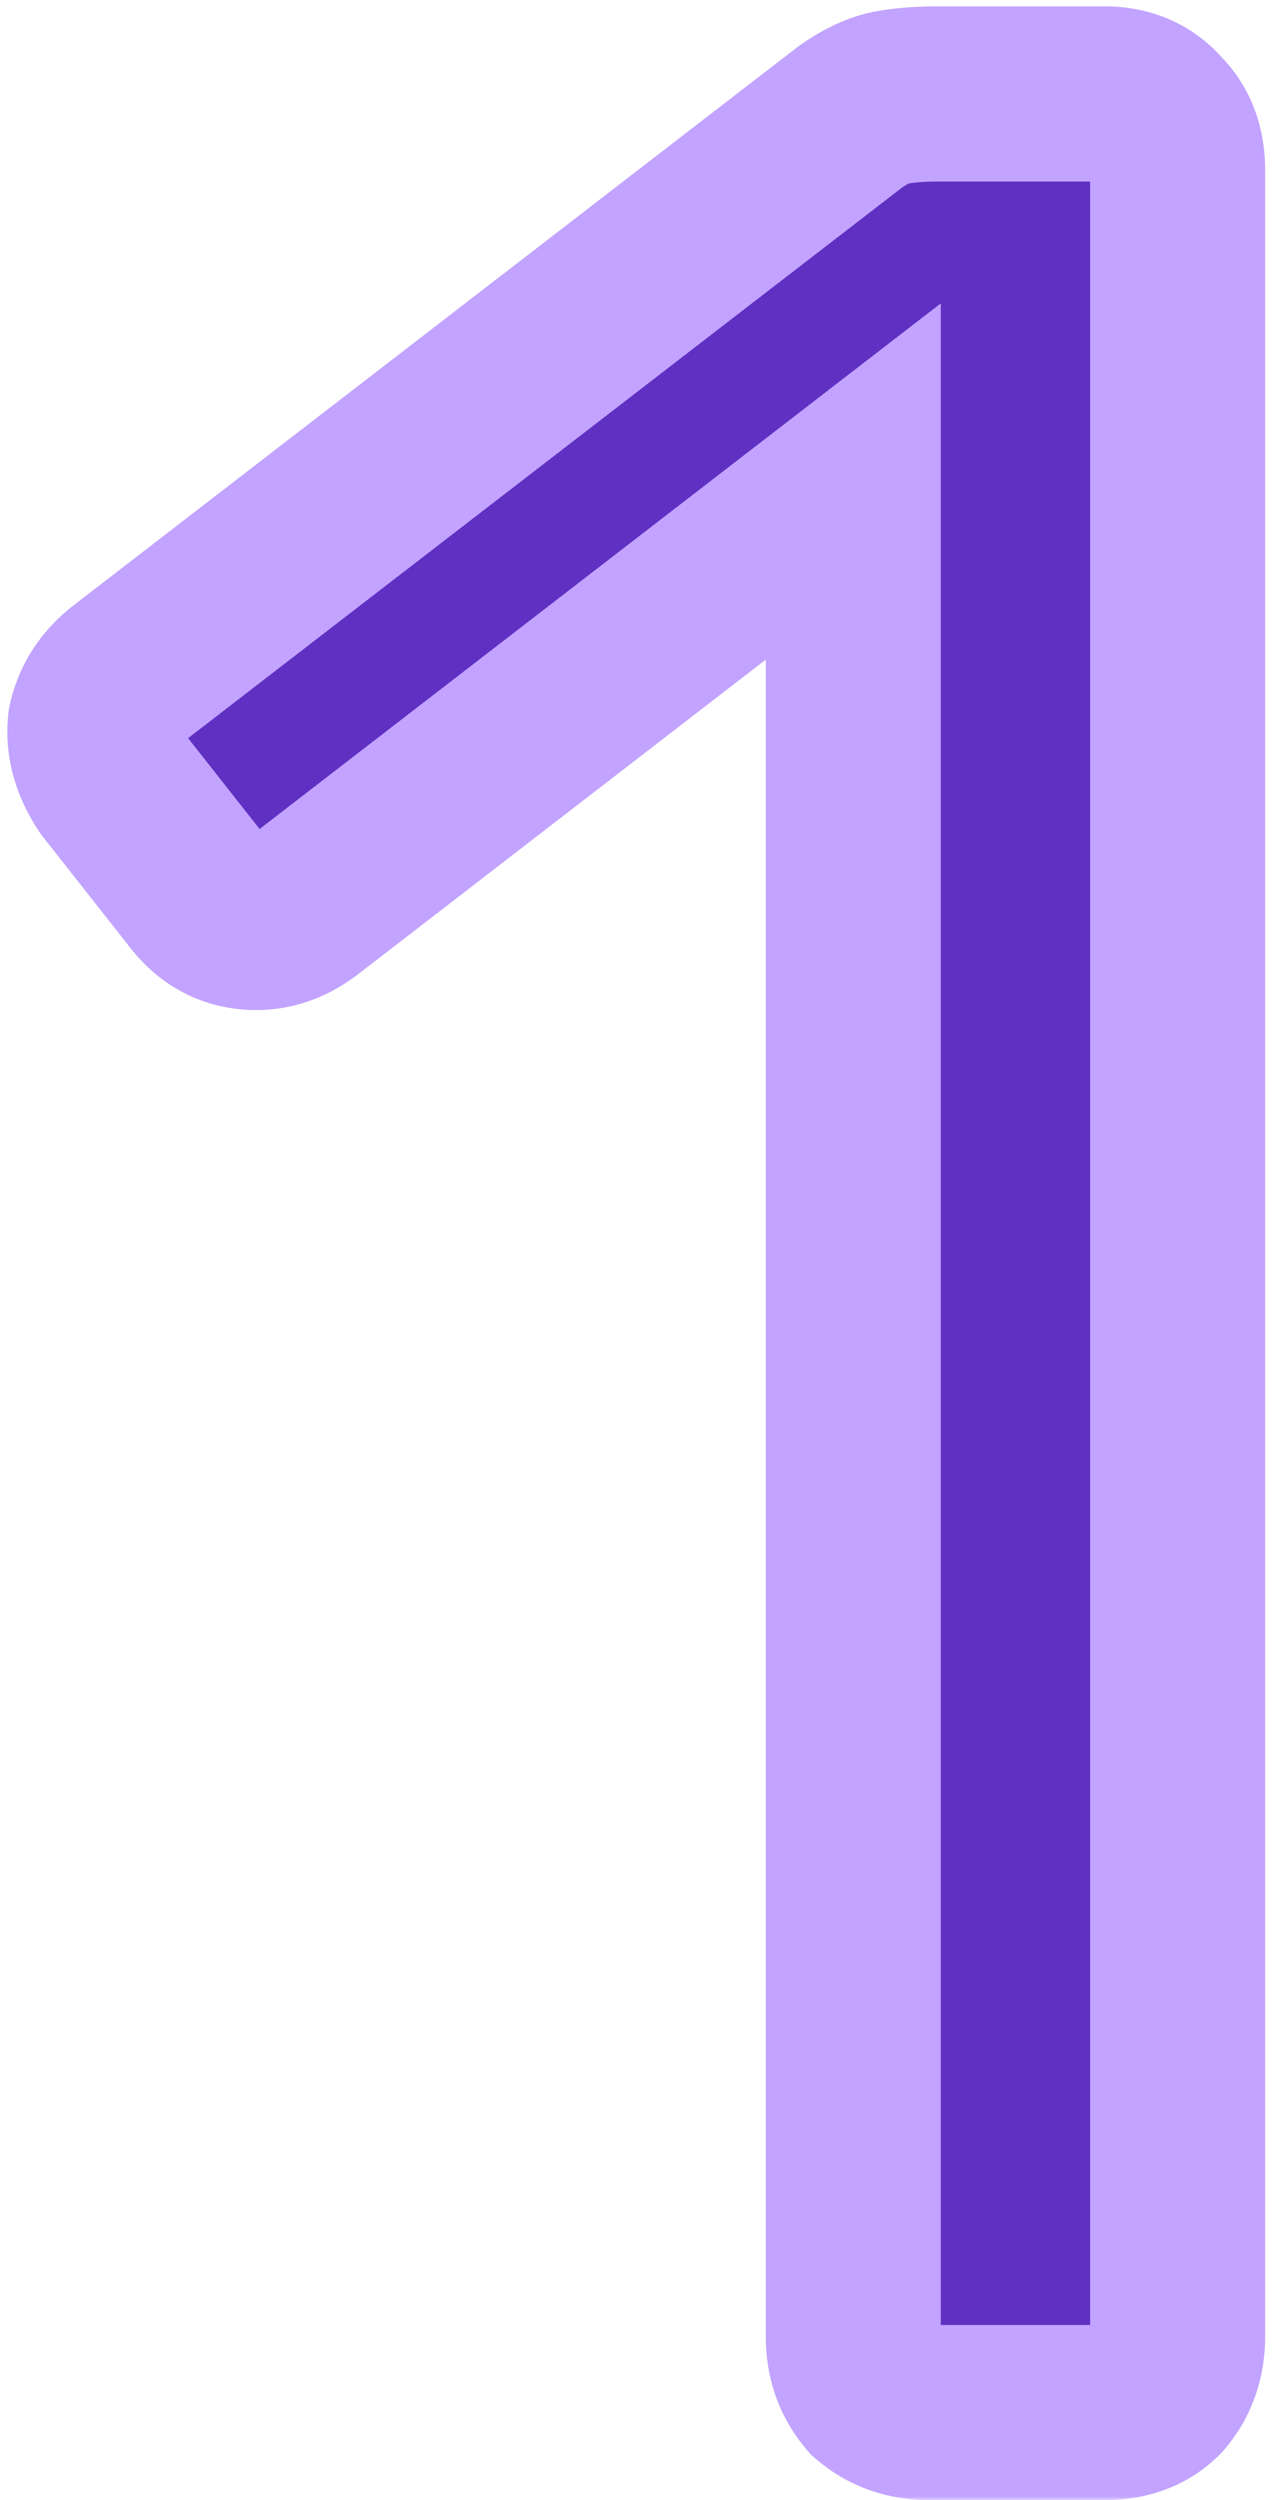 <svg width="160" height="314" viewBox="0 0 160 314" fill="none" xmlns="http://www.w3.org/2000/svg">
<mask id="path-1-outside-1_5750_12784" maskUnits="userSpaceOnUse" x="0" y="0" width="160" height="314" fill="black">
<rect fill="white" width="160" height="314"/>
<path d="M116.816 303C114.043 303 111.685 302.168 109.744 300.504C108.08 298.563 107.248 296.205 107.248 293.432V60.472L38.192 113.72C35.973 115.384 33.616 116.077 31.12 115.8C28.624 115.523 26.544 114.275 24.88 112.056L14.064 98.328C12.4 95.832 11.707 93.336 11.984 90.84C12.539 88.344 13.925 86.264 16.144 84.6L106.832 14.712C108.773 13.325 110.576 12.493 112.24 12.216C113.904 11.939 115.707 11.8 117.648 11.8H138.864C141.637 11.8 143.856 12.771 145.52 14.712C147.184 16.376 148.016 18.595 148.016 21.368V293.432C148.016 296.205 147.184 298.563 145.52 300.504C143.856 302.168 141.637 303 138.864 303H116.816Z"/>
</mask>
<path d="M116.816 303C114.043 303 111.685 302.168 109.744 300.504C108.08 298.563 107.248 296.205 107.248 293.432V60.472L38.192 113.72C35.973 115.384 33.616 116.077 31.12 115.8C28.624 115.523 26.544 114.275 24.88 112.056L14.064 98.328C12.4 95.832 11.707 93.336 11.984 90.84C12.539 88.344 13.925 86.264 16.144 84.6L106.832 14.712C108.773 13.325 110.576 12.493 112.24 12.216C113.904 11.939 115.707 11.8 117.648 11.8H138.864C141.637 11.8 143.856 12.771 145.52 14.712C147.184 16.376 148.016 18.595 148.016 21.368V293.432C148.016 296.205 147.184 298.563 145.52 300.504C143.856 302.168 141.637 303 138.864 303H116.816Z" fill="#6030C2"/>
<path d="M109.744 300.504L101.392 307.663L101.943 308.305L102.585 308.856L109.744 300.504ZM107.248 60.472H118.248V38.1L100.531 51.761L107.248 60.472ZM38.192 113.72L44.792 122.52L44.851 122.476L44.909 122.431L38.192 113.72ZM31.12 115.8L29.905 126.733L29.905 126.733L31.12 115.8ZM24.88 112.056L33.68 105.456L33.601 105.351L33.52 105.248L24.88 112.056ZM14.064 98.328L4.911 104.43L5.154 104.793L5.424 105.136L14.064 98.328ZM11.984 90.84L1.246 88.454L1.117 89.034L1.051 89.625L11.984 90.84ZM16.144 84.6L22.744 93.4L22.802 93.357L22.858 93.313L16.144 84.6ZM106.832 14.712L100.438 5.761L100.276 5.877L100.117 5.999L106.832 14.712ZM112.24 12.216L110.432 1.366L110.432 1.366L112.24 12.216ZM145.52 14.712L137.168 21.871L137.443 22.191L137.742 22.49L145.52 14.712ZM145.52 300.504L153.298 308.282L153.597 307.983L153.872 307.663L145.52 300.504ZM116.816 303V292C116.673 292 116.597 291.989 116.575 291.986C116.555 291.983 116.577 291.985 116.629 292.003C116.682 292.022 116.743 292.049 116.801 292.083C116.86 292.117 116.894 292.145 116.903 292.152L109.744 300.504L102.585 308.856C106.695 312.378 111.657 314 116.816 314V303ZM109.744 300.504L118.096 293.345C118.103 293.354 118.131 293.388 118.165 293.447C118.199 293.505 118.226 293.566 118.245 293.619C118.263 293.671 118.265 293.693 118.262 293.673C118.259 293.651 118.248 293.575 118.248 293.432H107.248H96.248C96.248 298.591 97.87 303.553 101.392 307.663L109.744 300.504ZM107.248 293.432H118.248V60.472H107.248H96.248V293.432H107.248ZM107.248 60.472L100.531 51.761L31.475 105.009L38.192 113.72L44.909 122.431L113.965 69.183L107.248 60.472ZM38.192 113.72L31.592 104.92C31.4 105.064 31.423 105.004 31.656 104.935C31.767 104.902 31.893 104.878 32.027 104.866C32.159 104.855 32.266 104.86 32.335 104.867L31.12 115.8L29.905 126.733C35.483 127.352 40.588 125.673 44.792 122.52L38.192 113.72ZM31.12 115.8L32.335 104.867C32.602 104.897 32.983 105.005 33.347 105.224C33.69 105.429 33.78 105.589 33.68 105.456L24.88 112.056L16.08 118.656C19.355 123.023 24.059 126.083 29.905 126.733L31.12 115.8ZM24.88 112.056L33.52 105.248L22.704 91.52L14.064 98.328L5.424 105.136L16.24 118.864L24.88 112.056ZM14.064 98.328L23.217 92.226C22.931 91.798 22.885 91.604 22.895 91.64C22.899 91.657 22.913 91.713 22.92 91.799C22.927 91.885 22.926 91.974 22.917 92.055L11.984 90.84L1.051 89.625C0.435 95.172 2.104 100.218 4.911 104.43L14.064 98.328ZM11.984 90.84L22.722 93.226C22.72 93.237 22.709 93.28 22.682 93.342C22.656 93.405 22.624 93.463 22.593 93.51C22.562 93.556 22.545 93.571 22.559 93.556C22.575 93.54 22.63 93.486 22.744 93.4L16.144 84.6L9.544 75.8C5.416 78.896 2.42 83.17 1.246 88.454L11.984 90.84ZM16.144 84.6L22.858 93.313L113.547 23.425L106.832 14.712L100.117 5.999L9.429 75.887L16.144 84.6ZM106.832 14.712L113.226 23.663C113.744 23.293 114.084 23.112 114.25 23.035C114.413 22.96 114.337 23.018 114.048 23.066L112.24 12.216L110.432 1.366C106.575 2.008 103.215 3.777 100.438 5.761L106.832 14.712ZM112.24 12.216L114.048 23.066C115.033 22.902 116.224 22.8 117.648 22.8V11.8V0.8C115.189 0.8 112.775 0.975 110.432 1.366L112.24 12.216ZM117.648 11.8V22.8H138.864V11.8V0.8H117.648V11.8ZM138.864 11.8V22.8C138.952 22.8 138.668 22.811 138.199 22.606C137.707 22.39 137.352 22.085 137.168 21.871L145.52 14.712L153.872 7.553C149.926 2.95 144.541 0.8 138.864 0.8V11.8ZM145.52 14.712L137.742 22.49C137.613 22.362 137.48 22.201 137.359 22.012C137.238 21.824 137.151 21.643 137.092 21.486C136.974 21.17 137.016 21.08 137.016 21.368H148.016H159.016C159.016 16.238 157.39 11.026 153.298 6.934L145.52 14.712ZM148.016 21.368H137.016V293.432H148.016H159.016V21.368H148.016ZM148.016 293.432H137.016C137.016 293.575 137.005 293.651 137.002 293.673C136.999 293.693 137.001 293.671 137.019 293.619C137.038 293.566 137.065 293.505 137.099 293.447C137.133 293.388 137.161 293.354 137.168 293.345L145.52 300.504L153.872 307.663C157.394 303.553 159.016 298.591 159.016 293.432H148.016ZM145.52 300.504L137.742 292.726C137.87 292.597 138.031 292.464 138.22 292.343C138.408 292.222 138.589 292.135 138.746 292.076C139.062 291.958 139.152 292 138.864 292V303V314C143.994 314 149.206 312.374 153.298 308.282L145.52 300.504ZM138.864 303V292H116.816V303V314H138.864V303Z" fill="#C2A3FF" mask="url(#path-1-outside-1_5750_12784)"/>
</svg>
